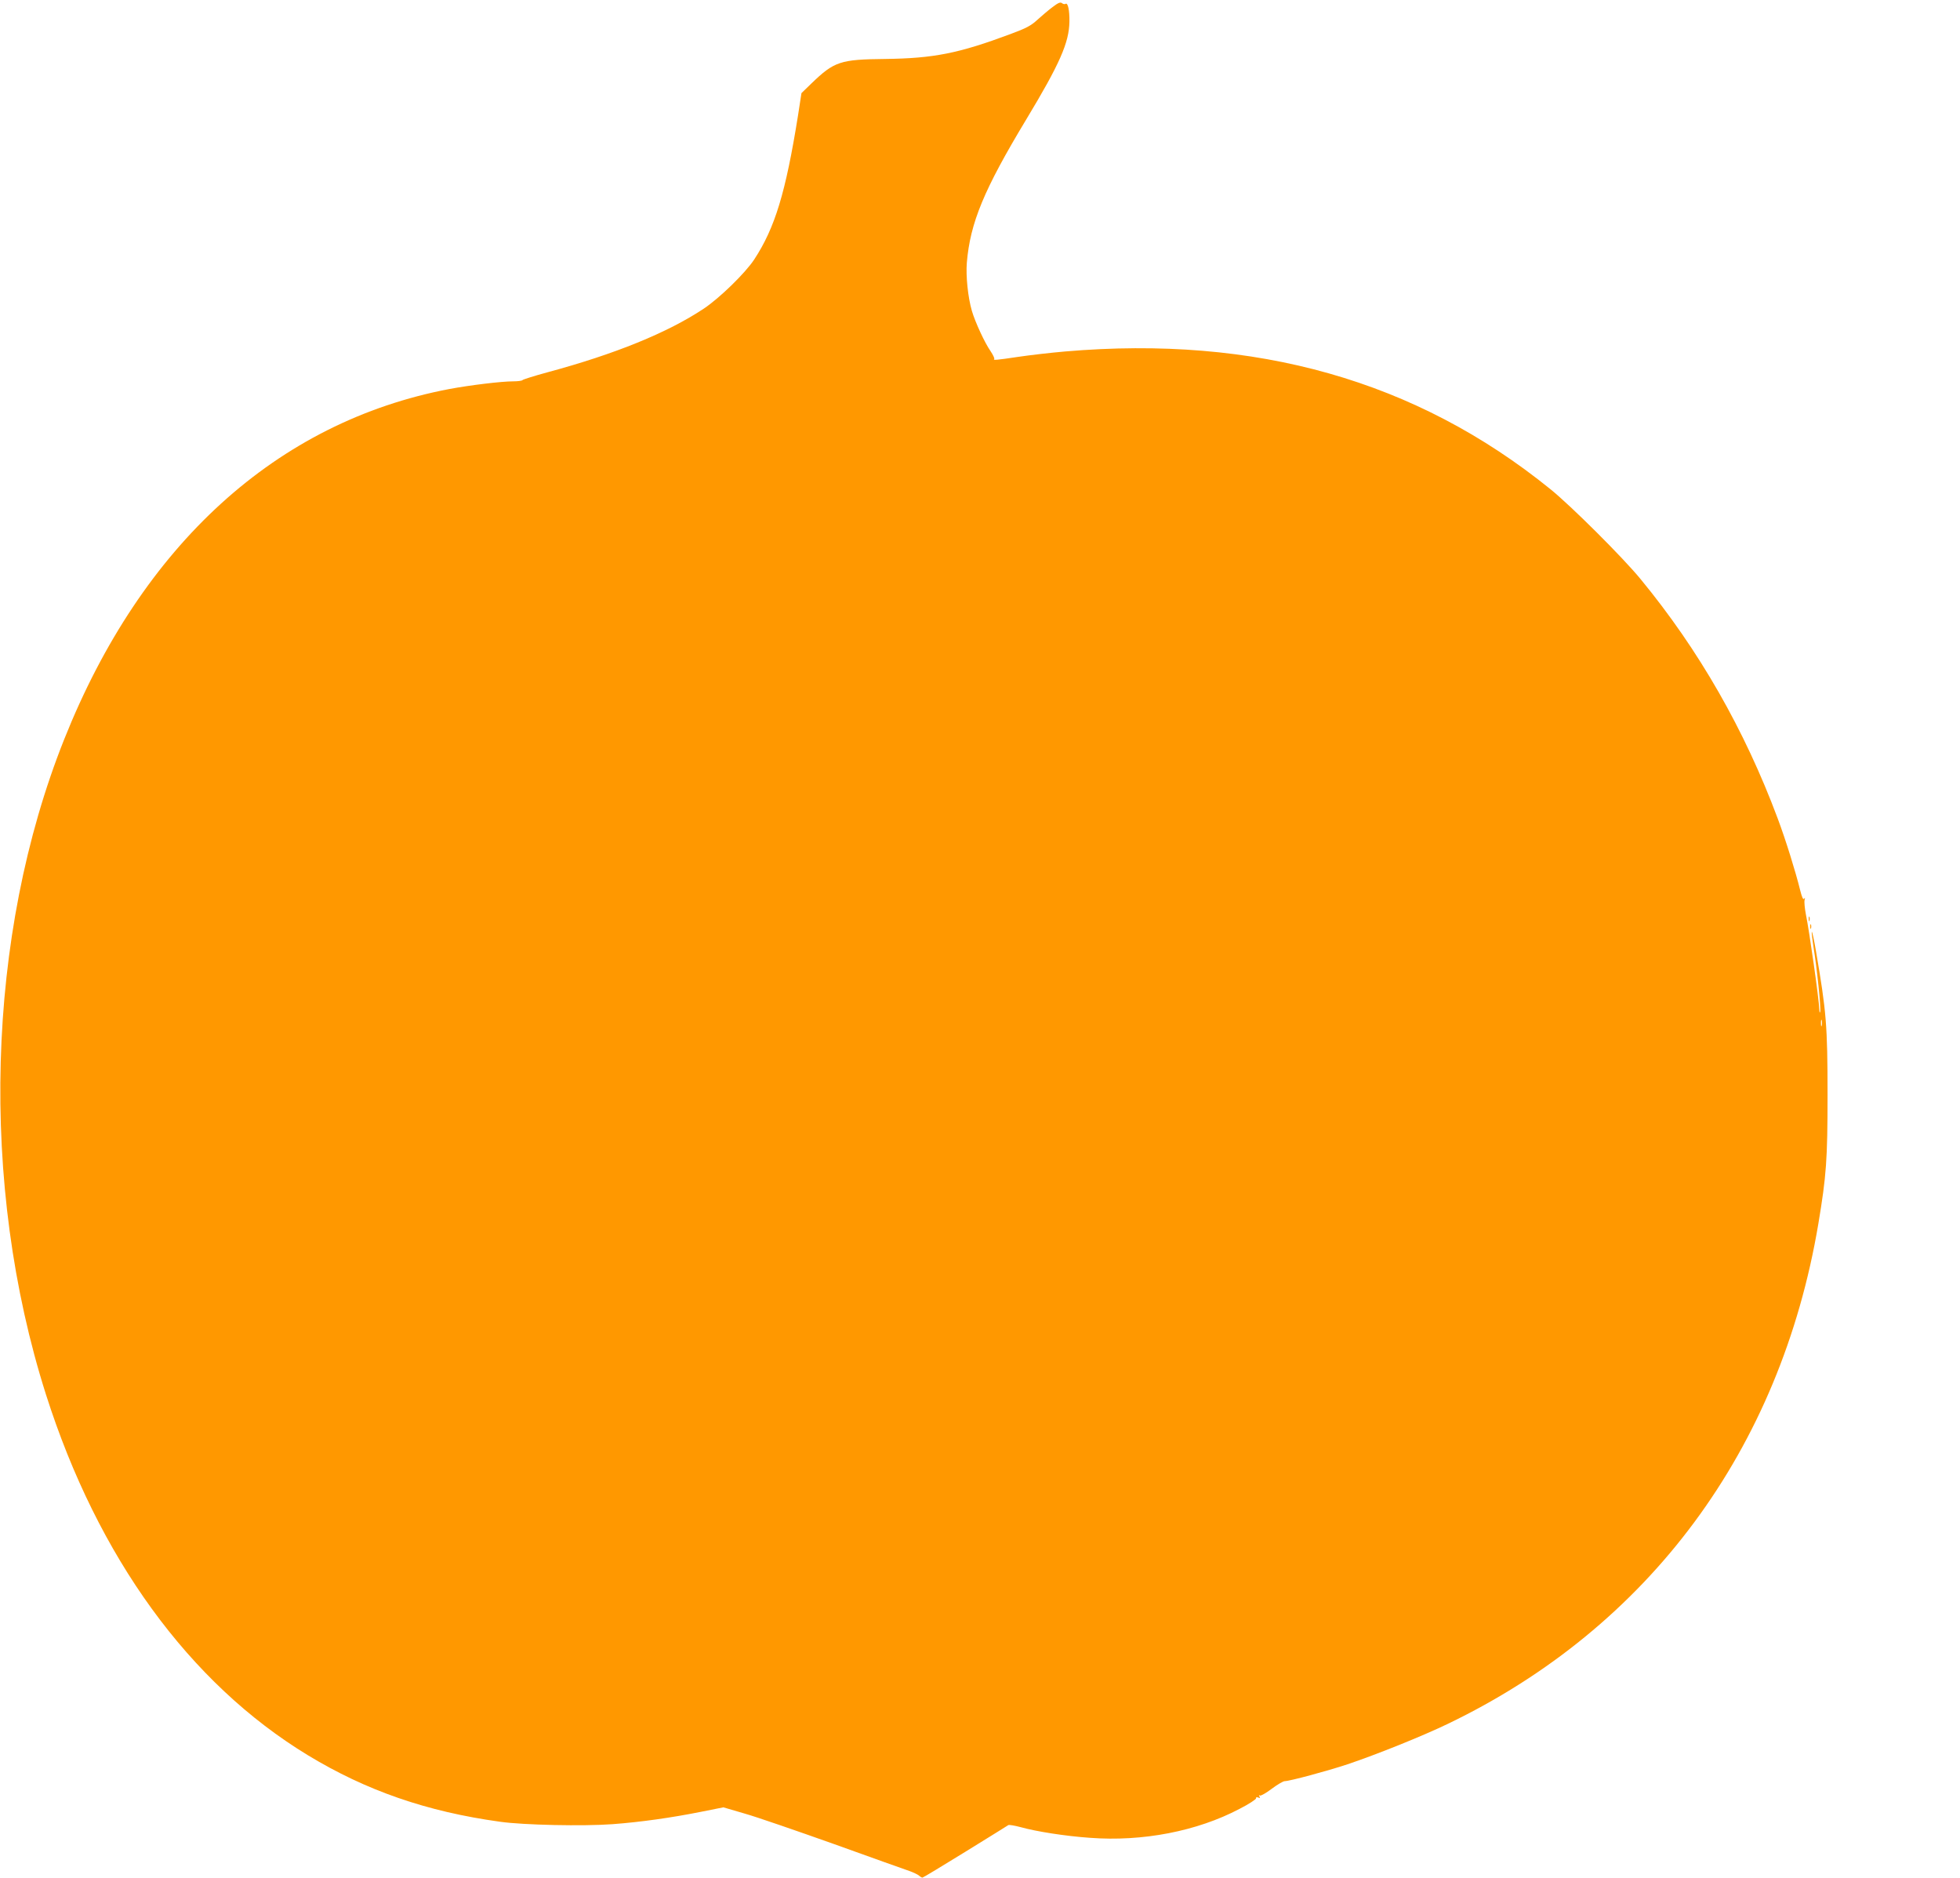 <?xml version="1.0" standalone="no"?>
<!DOCTYPE svg PUBLIC "-//W3C//DTD SVG 20010904//EN"
 "http://www.w3.org/TR/2001/REC-SVG-20010904/DTD/svg10.dtd">
<svg version="1.0" xmlns="http://www.w3.org/2000/svg"
 width="1280pt" height="1226pt" viewBox="0 0 1280 1226"
 preserveAspectRatio="xMidYMid meet">
<g transform="translate(0,1226) scale(0.1,-0.1)"
fill="#ff9800" stroke="none">
<path d="M6874 12214 c-27 -20 -71 -58 -99 -83 -41 -38 -72 -55 -175 -93 -340
-127 -503 -159 -820 -163 -293 -3 -332 -16 -482 -161 l-64 -62 -22 -143 c-81
-507 -151 -737 -287 -944 -58 -88 -226 -252 -330 -321 -235 -156 -578 -296
-1020 -415 -88 -24 -161 -47 -163 -51 -2 -4 -29 -8 -60 -8 -78 0 -283 -25
-417 -50 -1126 -214 -2009 -1016 -2516 -2288 -510 -1279 -555 -2905 -119
-4277 339 -1064 936 -1885 1711 -2356 381 -231 776 -368 1254 -434 155 -22
546 -30 735 -16 186 14 384 42 579 81 l145 29 140 -41 c78 -22 341 -113 586
-200 245 -88 465 -167 490 -175 25 -9 52 -22 61 -29 8 -8 19 -14 23 -14 4 0
130 76 279 168 150 93 277 171 282 175 6 3 41 -3 79 -13 103 -29 295 -59 454
-70 344 -26 700 43 977 189 61 31 109 63 108 69 -2 7 4 9 14 5 12 -5 14 -3 8
7 -5 8 -4 11 3 6 6 -3 40 16 77 44 36 27 75 50 85 50 32 0 277 66 410 110 190
64 487 183 655 264 1314 632 2172 1790 2420 3266 52 311 60 418 60 840 0 456
-8 546 -76 942 -12 71 -24 126 -27 124 -2 -3 3 -47 11 -98 22 -131 50 -401 44
-424 -3 -11 -5 -5 -6 16 -2 67 -65 511 -87 617 -8 41 -12 84 -9 96 4 15 3 18
-3 9 -6 -9 -14 8 -26 56 -29 118 -93 325 -147 469 -216 578 -513 1098 -896
1563 -116 141 -452 476 -588 586 -877 710 -1923 1006 -3170 899 -93 -8 -231
-24 -305 -35 -146 -22 -167 -23 -157 -14 3 4 -8 27 -24 51 -39 56 -101 191
-122 263 -26 89 -40 228 -33 315 22 260 111 476 388 935 219 363 280 502 282
639 1 75 -10 125 -25 116 -5 -4 -16 -2 -23 4 -11 9 -25 3 -62 -25z m5023
-6651 c-3 -10 -5 -2 -5 17 0 19 2 27 5 18 2 -10 2 -26 0 -35z"/>
<path d="M11812 6260 c0 -14 2 -19 5 -12 2 6 2 18 0 25 -3 6 -5 1 -5 -13z"/>
<path d="M11822 6210 c0 -14 2 -19 5 -12 2 6 2 18 0 25 -3 6 -5 1 -5 -13z"/>
</g>
</svg>
